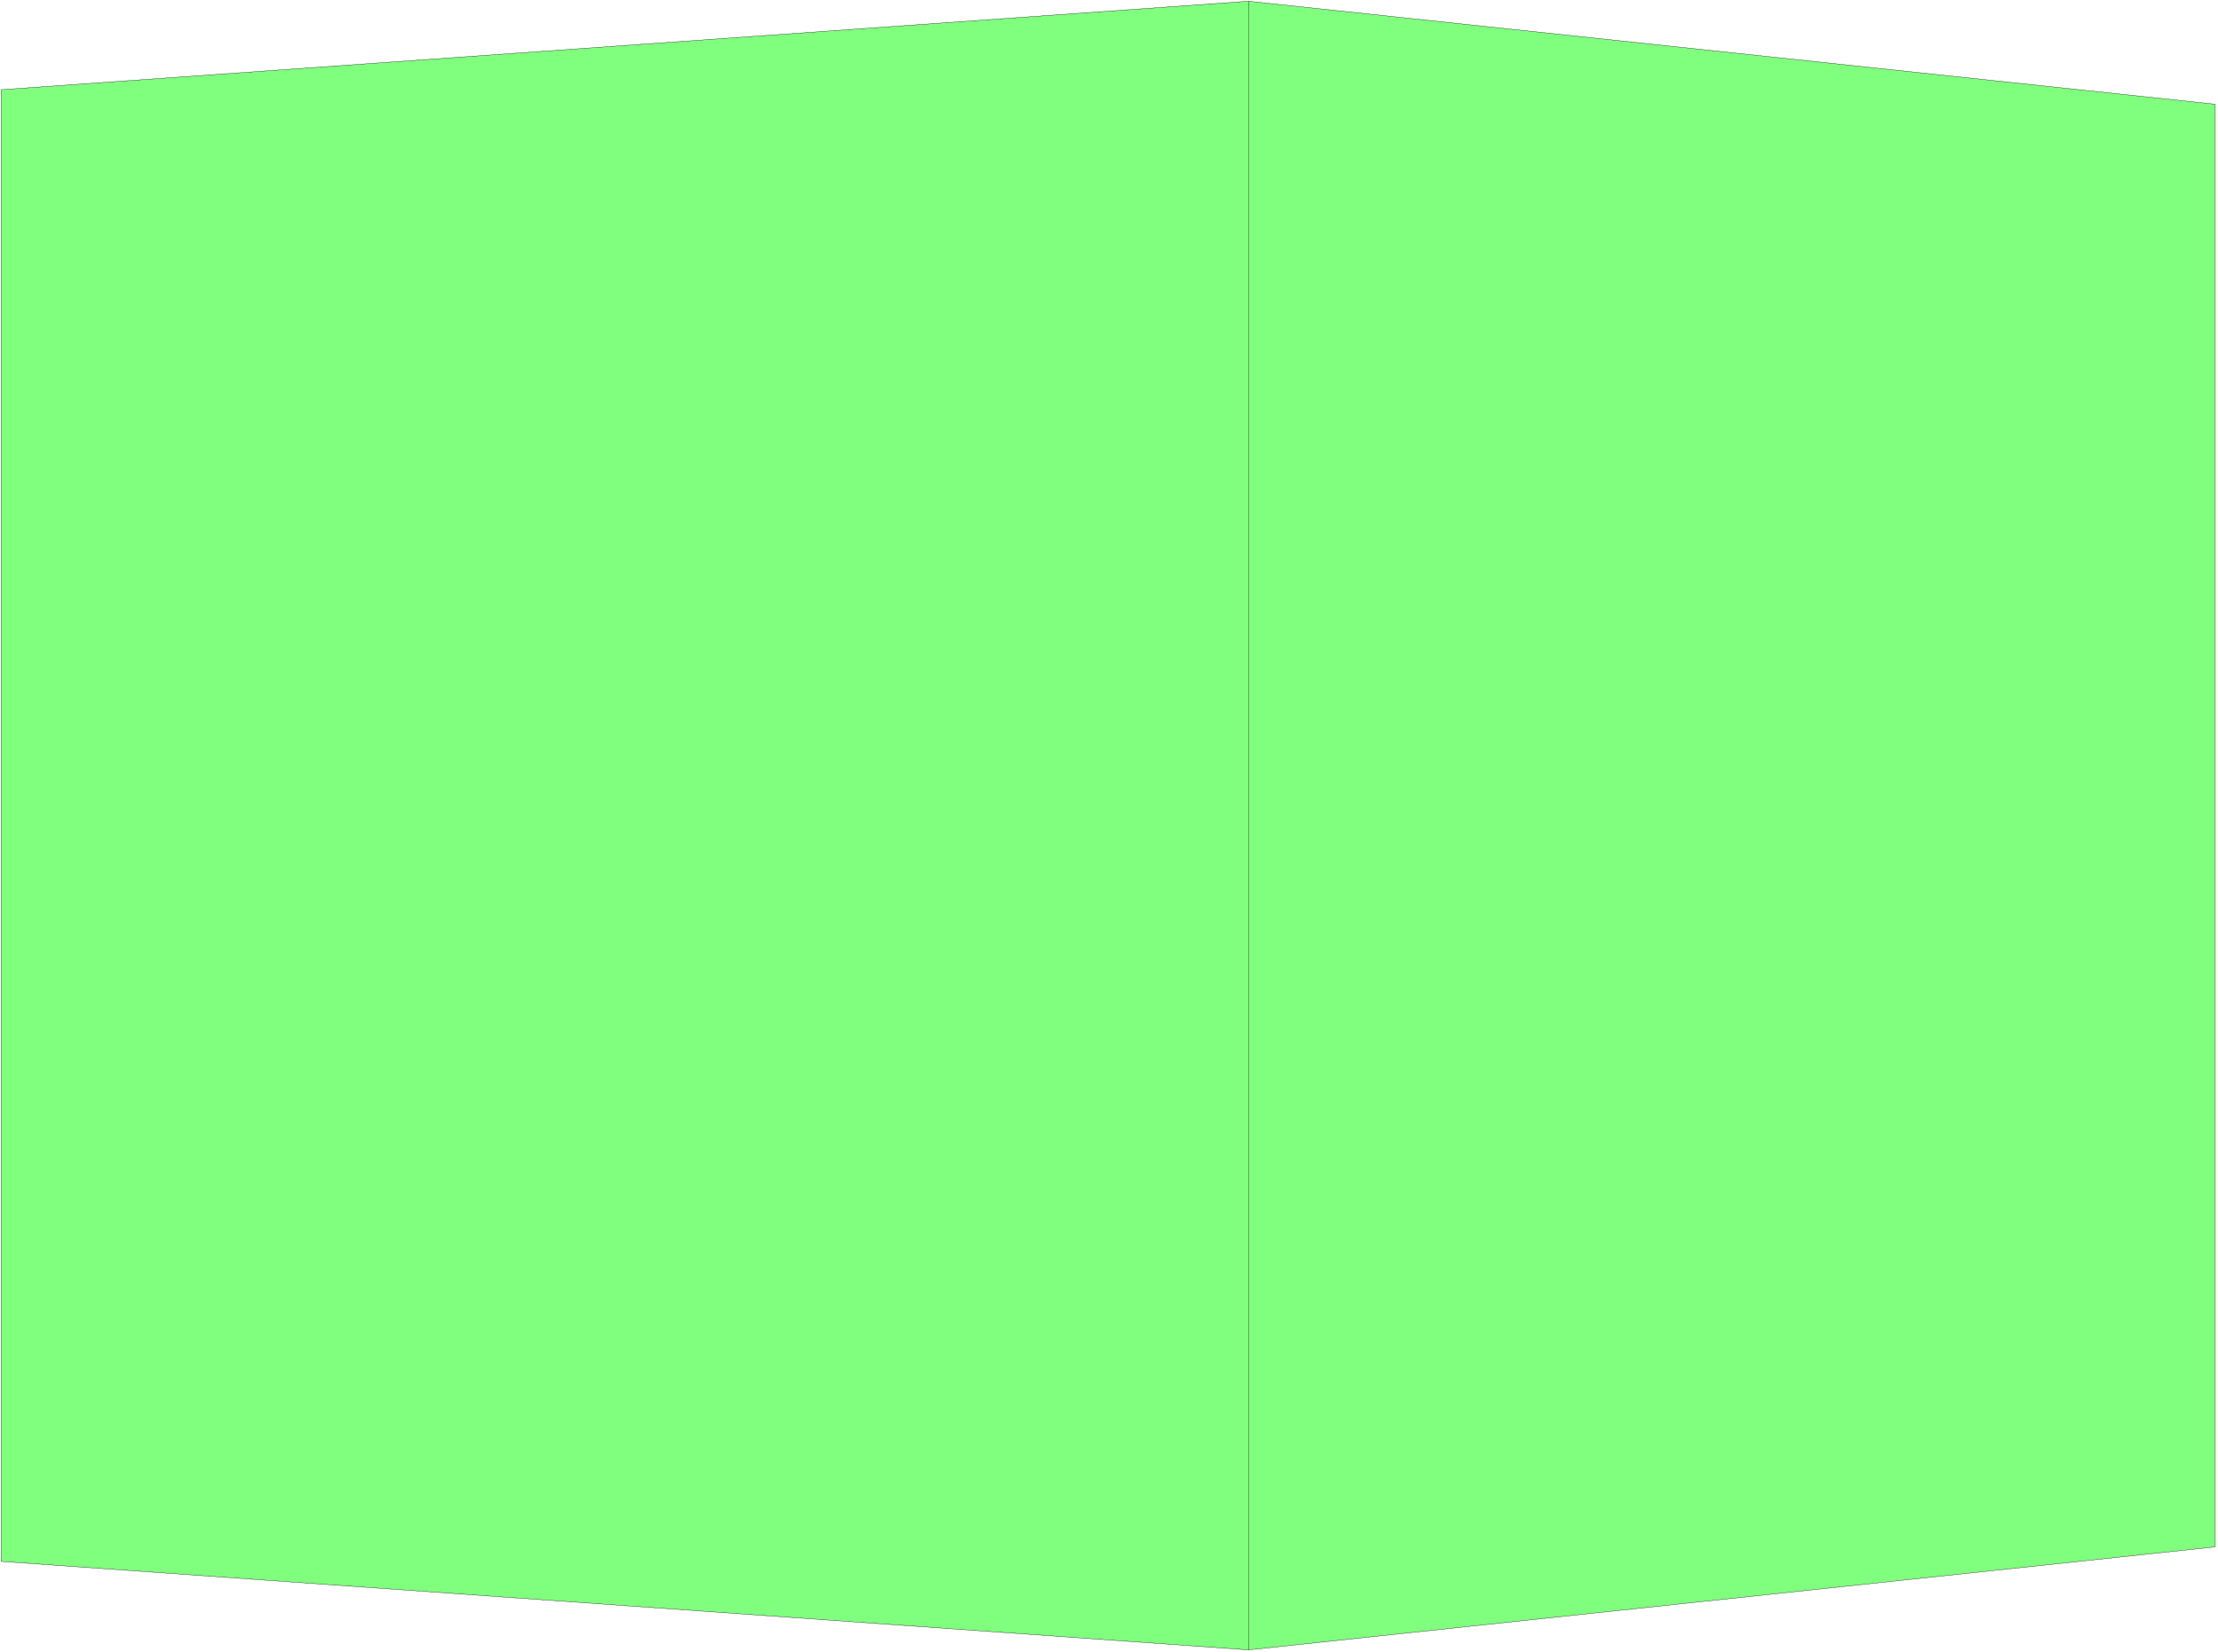 <svg xmlns="http://www.w3.org/2000/svg" width="488" height="363.467" fill-rule="evenodd" stroke-linecap="round" preserveAspectRatio="none" viewBox="0 0 7321 5453"><style>.pen0{stroke:#000;stroke-width:1;stroke-linejoin:round}</style><path d="M4121 5446 4 5154V296L4121 4l3191 340v4762l-3191 340z" style="fill:#80ff7f;stroke:none"/><path d="M4121 5446 4 5154V296L4121 4l3191 340v4762l-3191 340z" class="pen0" style="fill:none"/><path fill="none" d="M4121 5446V4" class="pen0"/></svg>
